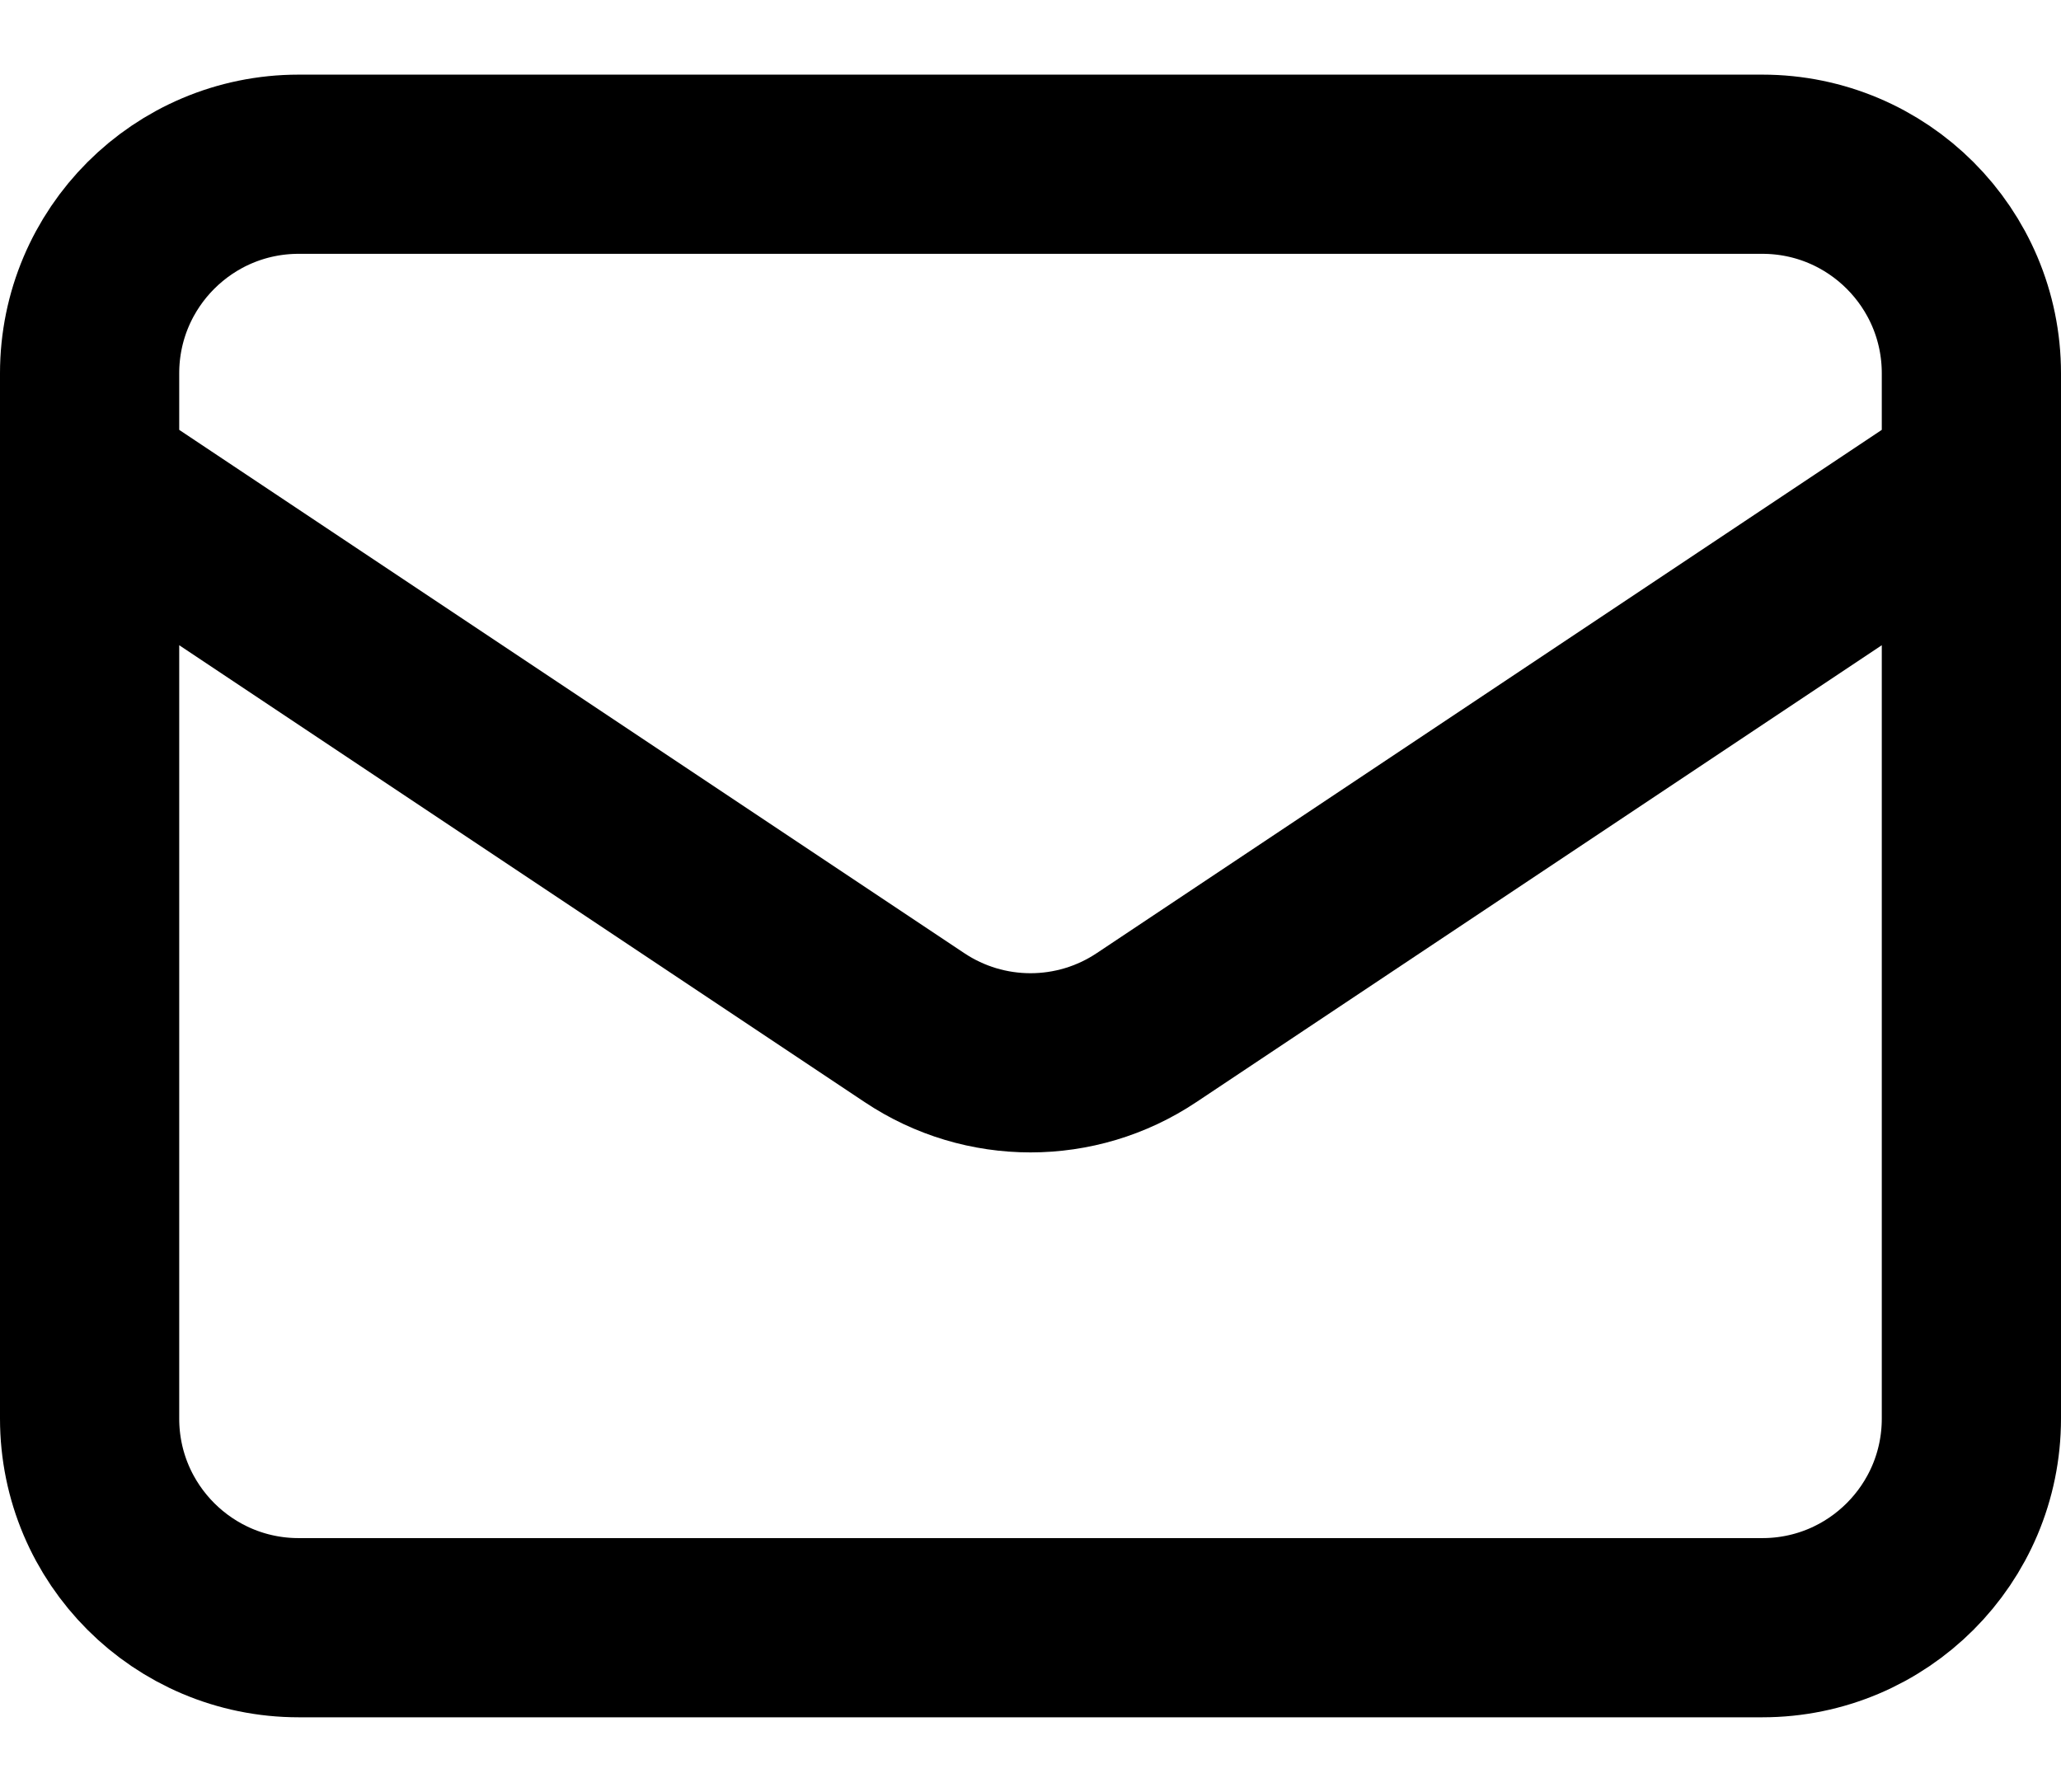 <svg width="23" height="20" viewBox="0 0 23 20" fill="none" xmlns="http://www.w3.org/2000/svg">
<path d="M1 5.333L10.206 11.47C10.989 11.993 12.011 11.993 12.794 11.47L22 5.333M3.333 18.167H19.667C20.955 18.167 22 17.122 22 15.833V4.167C22 2.878 20.955 1.833 19.667 1.833H3.333C2.045 1.833 1 2.878 1 4.167V15.833C1 17.122 2.045 18.167 3.333 18.167Z" stroke="black" stroke-width="2" stroke-linecap="round" stroke-linejoin="round"/>
</svg>
